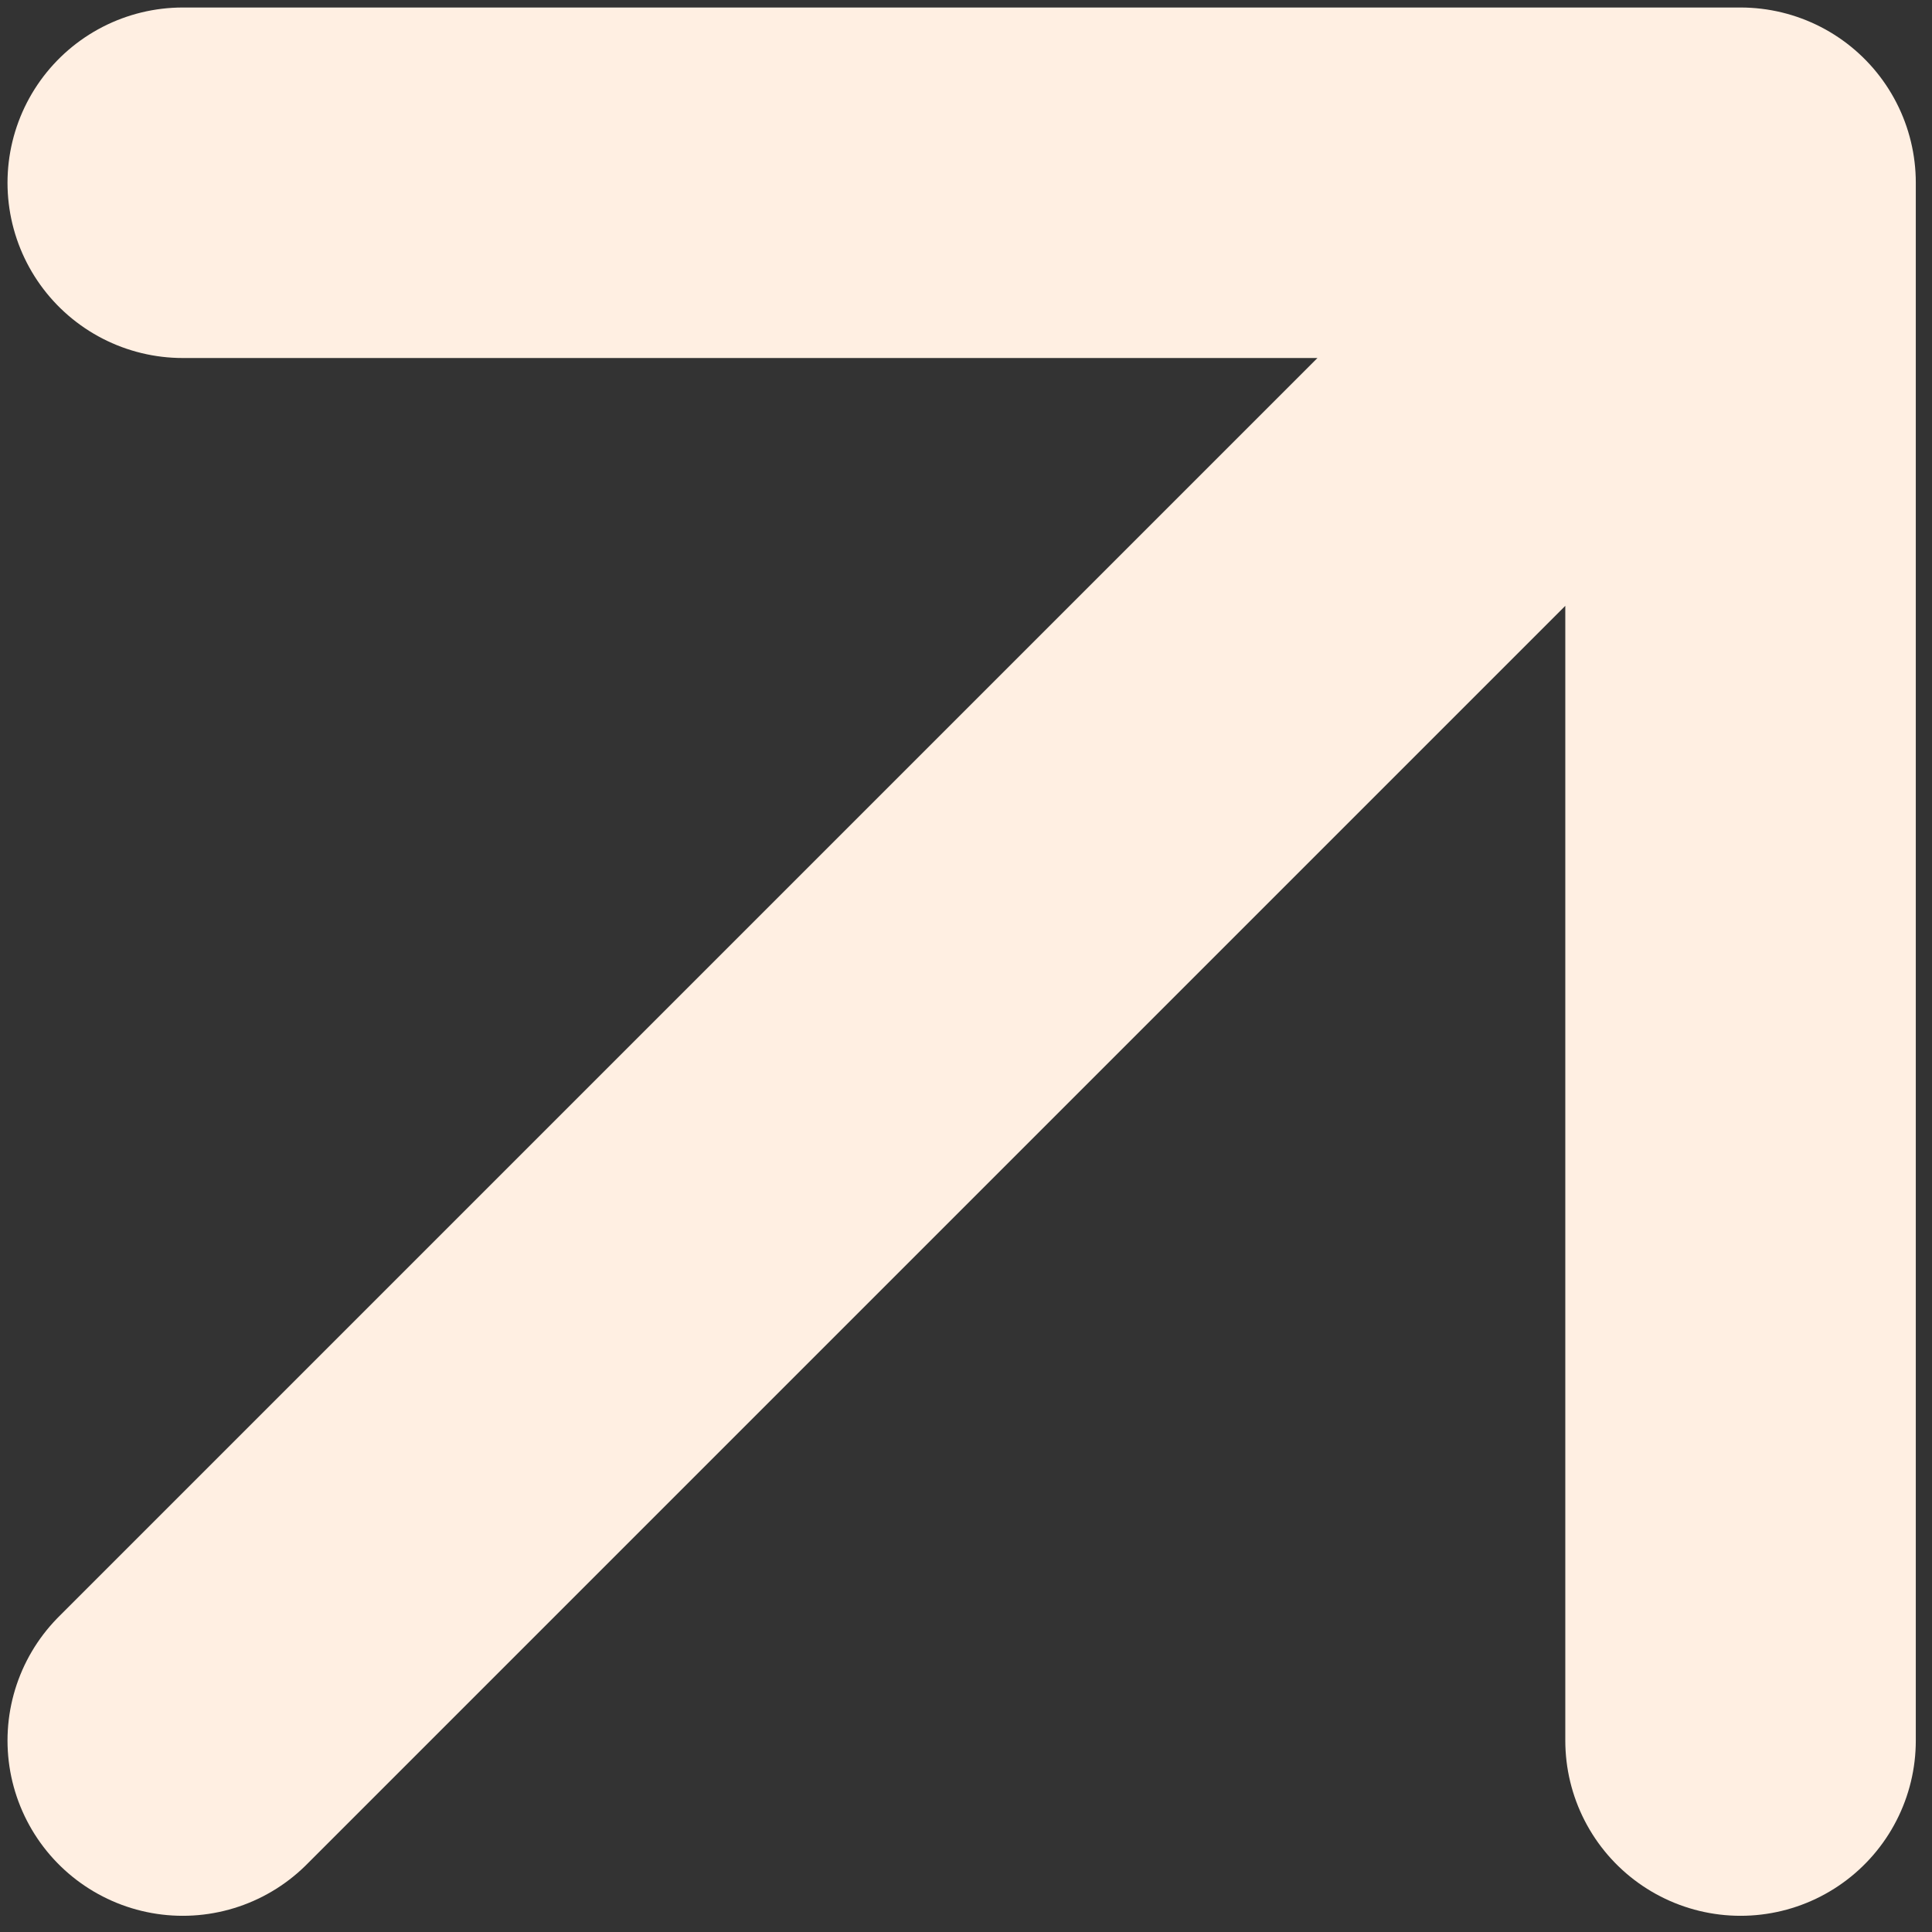 <svg width="74" height="74" viewBox="0 0 74 74" fill="none" xmlns="http://www.w3.org/2000/svg">
<rect x="0" y="0" width="74" height="74" fill="#333333" stroke="none"/>
<path d="M7 66.667L66.667 7M66.667 7H7M66.667 7V66.667" stroke="#FFEFE2" stroke-width="13.425" stroke-linecap="round" stroke-linejoin="round"/>
</svg>
